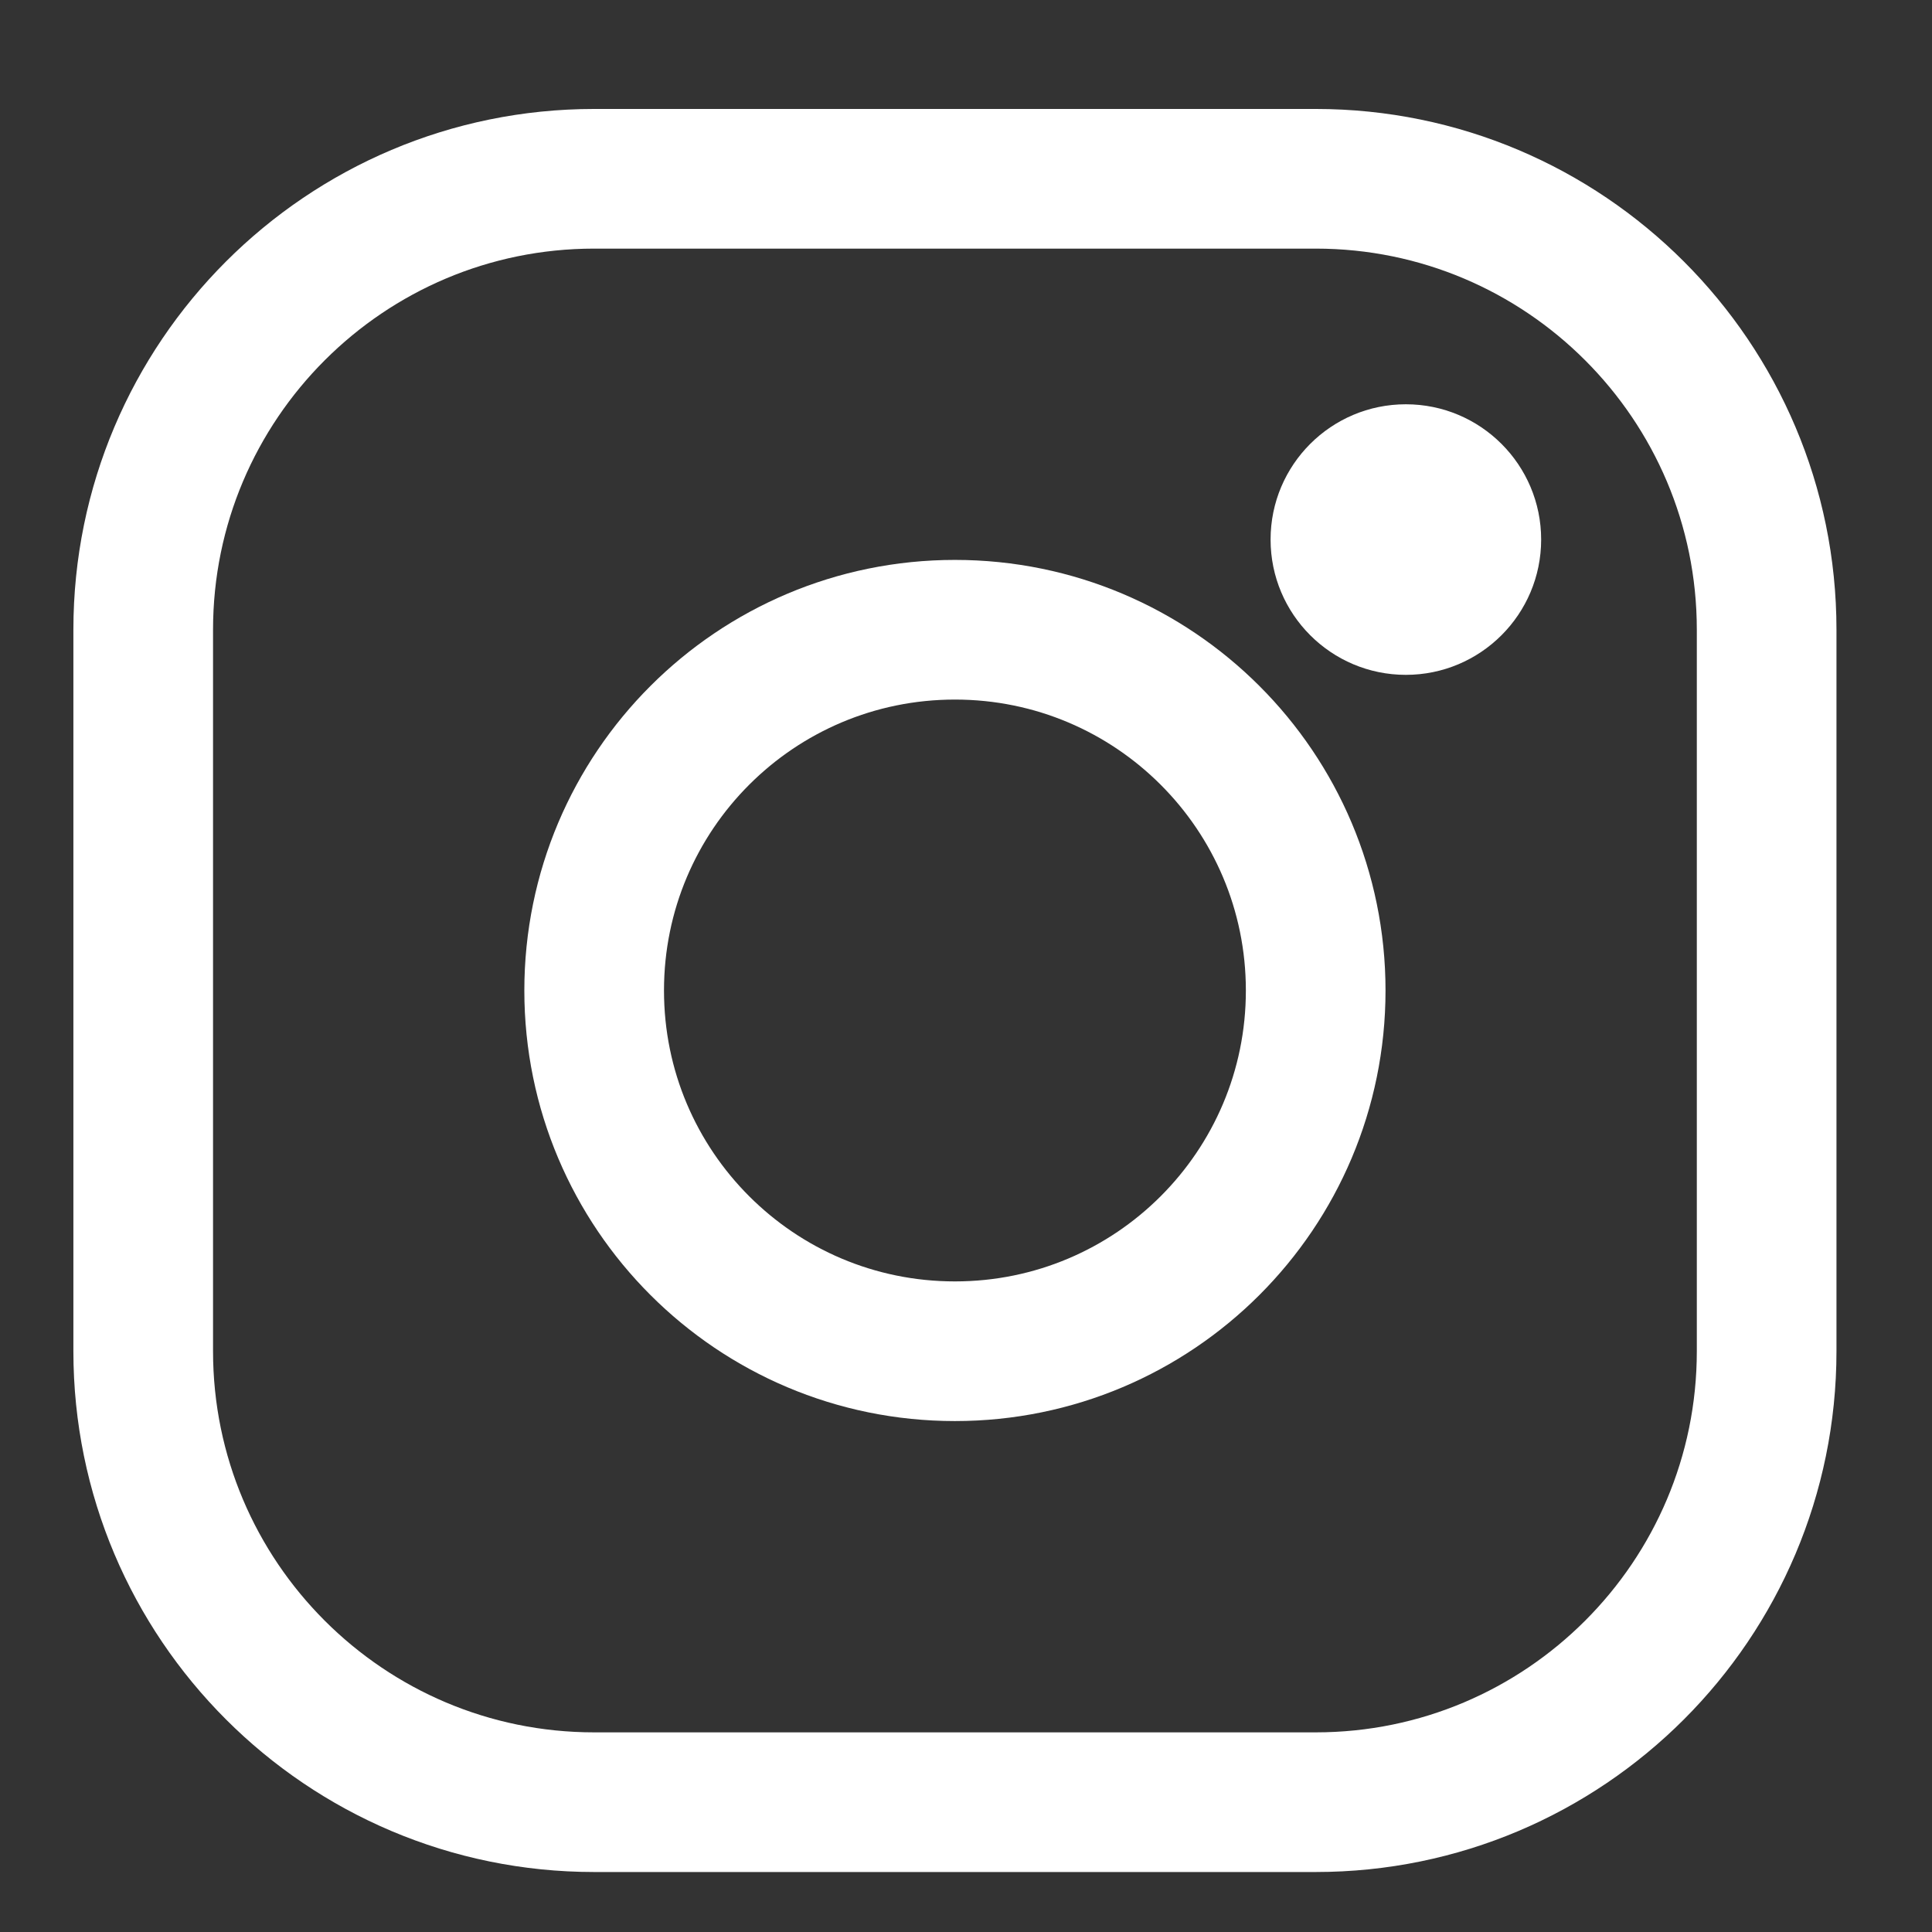 <svg width="63" height="63" viewBox="0 0 63 63" fill="none" xmlns="http://www.w3.org/2000/svg">
<rect x="0" y="0" width="63" height="63" fill="#333333" stroke="none"/>
<path d="M45.843 22.006C48.279 22.006 50.255 20.03 50.255 17.594C50.255 15.158 48.279 13.183 45.843 13.183C43.407 13.183 41.432 15.158 41.432 17.594C41.432 20.03 43.407 22.006 45.843 22.006Z" fill="white"/>
<path d="M42.903 5.83C51.02 5.83 57.608 12.417 57.608 20.535V44.062C57.608 52.179 51.02 58.767 42.903 58.767H19.375C11.258 58.767 4.67 52.179 4.67 44.062V20.535C4.67 12.417 11.258 5.83 19.375 5.83H31.139H42.903Z" stroke="white" stroke-width="4.554" stroke-linecap="round" stroke-linejoin="round"/>
<path d="M31.139 20.535C37.639 20.535 42.903 25.799 42.903 32.299C42.903 38.798 37.639 44.062 31.139 44.062C24.639 44.062 19.375 38.798 19.375 32.299C19.375 25.799 24.639 20.535 31.139 20.535Z" stroke="white" stroke-width="4.554" stroke-linecap="round" stroke-linejoin="round"/>
</svg>
